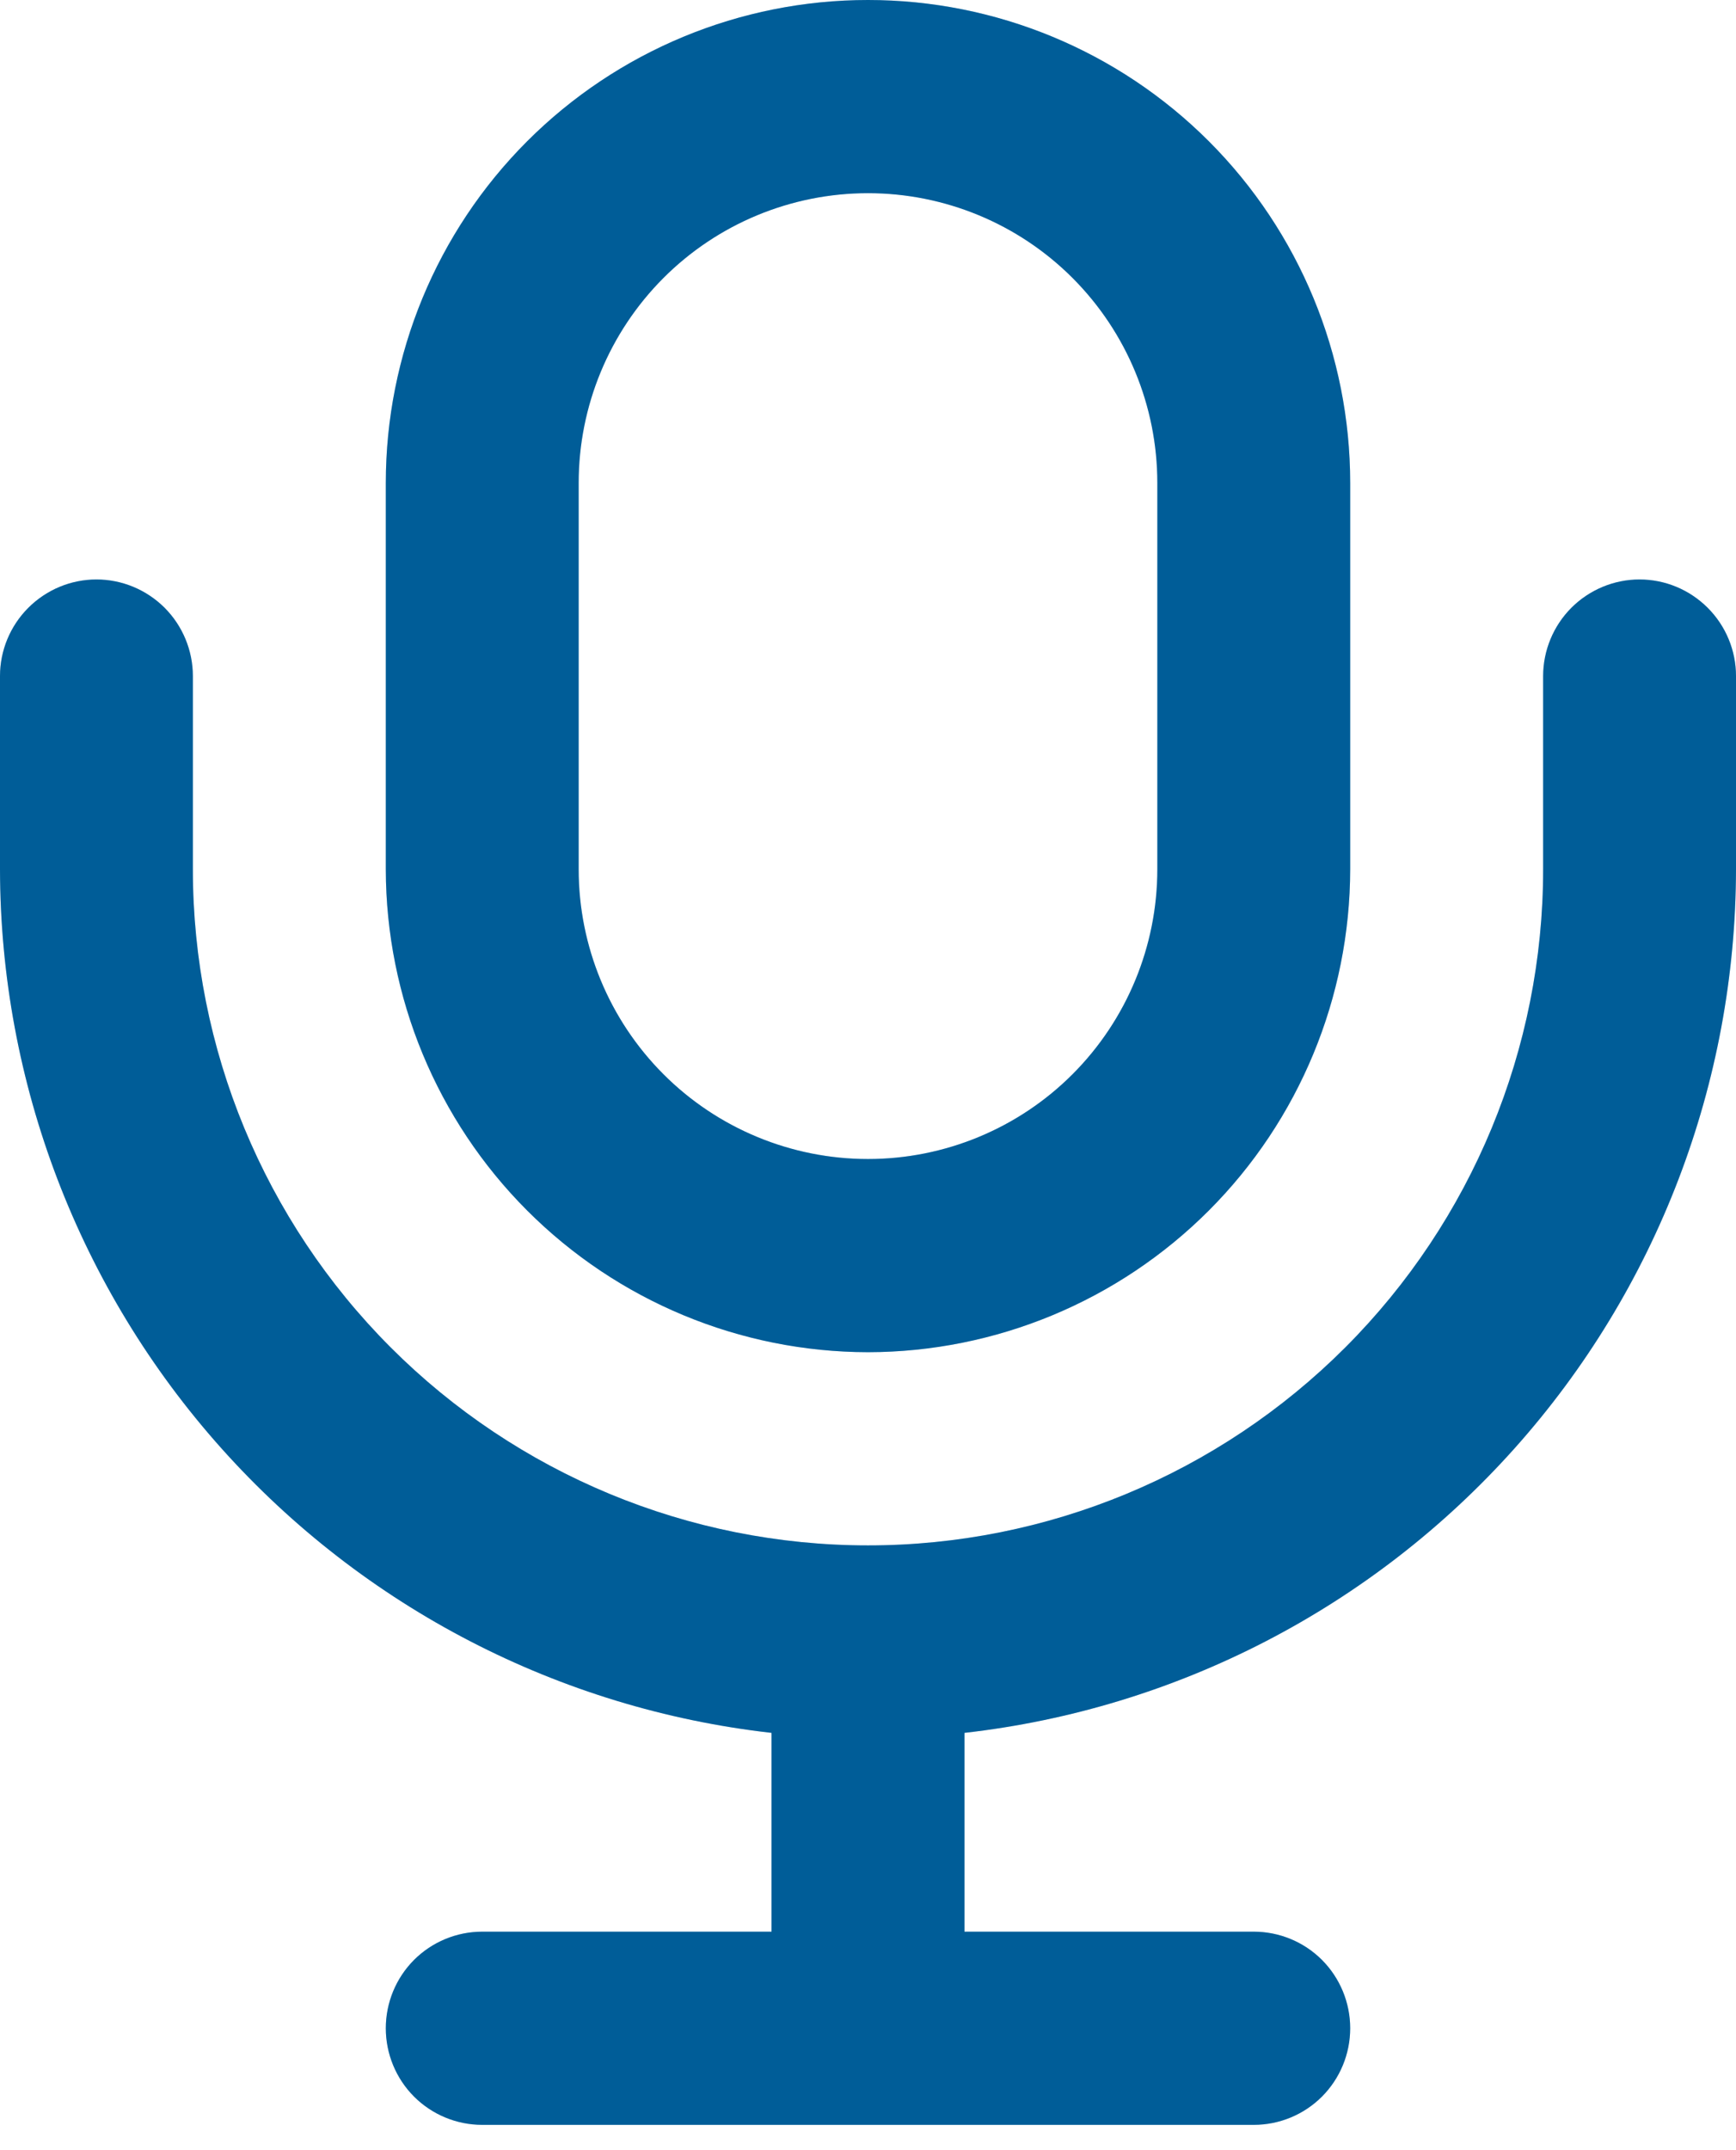 <svg width="21" height="26" viewBox="0 0 21 26" fill="none" xmlns="http://www.w3.org/2000/svg">
<path d="M10.5 16.351C12.046 16.349 13.529 15.733 14.623 14.638C15.716 13.544 16.331 12.059 16.333 10.511V5.84C16.333 4.291 15.719 2.805 14.625 1.71C13.531 0.615 12.047 0 10.5 0C8.953 0 7.469 0.615 6.375 1.71C5.281 2.805 4.667 4.291 4.667 5.84V10.511C4.669 12.059 5.284 13.544 6.377 14.638C7.471 15.733 8.953 16.349 10.5 16.351ZM7 5.84C7 4.91 7.369 4.019 8.025 3.362C8.681 2.705 9.572 2.336 10.5 2.336C11.428 2.336 12.319 2.705 12.975 3.362C13.631 4.019 14 4.91 14 5.84V10.511C14 11.441 13.631 12.332 12.975 12.989C12.319 13.646 11.428 14.015 10.5 14.015C9.572 14.015 8.681 13.646 8.025 12.989C7.369 12.332 7 11.441 7 10.511V5.84ZM0 10.511V8.175C0 7.866 0.123 7.569 0.342 7.35C0.561 7.131 0.857 7.007 1.167 7.007C1.476 7.007 1.773 7.131 1.992 7.35C2.21 7.569 2.333 7.866 2.333 8.175V10.511C2.333 12.68 3.194 14.759 4.725 16.292C6.257 17.825 8.334 18.687 10.5 18.687C12.666 18.687 14.743 17.825 16.275 16.292C17.806 14.759 18.667 12.68 18.667 10.511V8.175C18.667 7.866 18.79 7.569 19.008 7.35C19.227 7.131 19.524 7.007 19.833 7.007C20.143 7.007 20.439 7.131 20.658 7.35C20.877 7.569 21 7.866 21 8.175V10.511C20.996 13.095 20.043 15.588 18.322 17.513C16.601 19.439 14.232 20.664 11.667 20.954V23.358H15.167C15.476 23.358 15.773 23.481 15.992 23.7C16.21 23.919 16.333 24.216 16.333 24.526C16.333 24.836 16.21 25.133 15.992 25.352C15.773 25.571 15.476 25.694 15.167 25.694H5.833C5.524 25.694 5.227 25.571 5.008 25.352C4.79 25.133 4.667 24.836 4.667 24.526C4.667 24.216 4.79 23.919 5.008 23.7C5.227 23.481 5.524 23.358 5.833 23.358H9.333V20.954C6.768 20.664 4.4 19.439 2.678 17.513C0.957 15.588 0.004 13.095 0 10.511Z" fill="#0074BE"/>
<path d="M10.5 16.351C12.046 16.349 13.529 15.733 14.623 14.638C15.716 13.544 16.331 12.059 16.333 10.511V5.84C16.333 4.291 15.719 2.805 14.625 1.71C13.531 0.615 12.047 0 10.5 0C8.953 0 7.469 0.615 6.375 1.71C5.281 2.805 4.667 4.291 4.667 5.84V10.511C4.669 12.059 5.284 13.544 6.377 14.638C7.471 15.733 8.953 16.349 10.5 16.351ZM7 5.84C7 4.91 7.369 4.019 8.025 3.362C8.681 2.705 9.572 2.336 10.5 2.336C11.428 2.336 12.319 2.705 12.975 3.362C13.631 4.019 14 4.91 14 5.84V10.511C14 11.441 13.631 12.332 12.975 12.989C12.319 13.646 11.428 14.015 10.5 14.015C9.572 14.015 8.681 13.646 8.025 12.989C7.369 12.332 7 11.441 7 10.511V5.84ZM0 10.511V8.175C0 7.866 0.123 7.569 0.342 7.35C0.561 7.131 0.857 7.007 1.167 7.007C1.476 7.007 1.773 7.131 1.992 7.35C2.21 7.569 2.333 7.866 2.333 8.175V10.511C2.333 12.68 3.194 14.759 4.725 16.292C6.257 17.825 8.334 18.687 10.5 18.687C12.666 18.687 14.743 17.825 16.275 16.292C17.806 14.759 18.667 12.68 18.667 10.511V8.175C18.667 7.866 18.79 7.569 19.008 7.35C19.227 7.131 19.524 7.007 19.833 7.007C20.143 7.007 20.439 7.131 20.658 7.35C20.877 7.569 21 7.866 21 8.175V10.511C20.996 13.095 20.043 15.588 18.322 17.513C16.601 19.439 14.232 20.664 11.667 20.954V23.358H15.167C15.476 23.358 15.773 23.481 15.992 23.7C16.21 23.919 16.333 24.216 16.333 24.526C16.333 24.836 16.21 25.133 15.992 25.352C15.773 25.571 15.476 25.694 15.167 25.694H5.833C5.524 25.694 5.227 25.571 5.008 25.352C4.79 25.133 4.667 24.836 4.667 24.526C4.667 24.216 4.79 23.919 5.008 23.7C5.227 23.481 5.524 23.358 5.833 23.358H9.333V20.954C6.768 20.664 4.4 19.439 2.678 17.513C0.957 15.588 0.004 13.095 0 10.511Z" fill="black" fill-opacity="0.2"/>
</svg>

